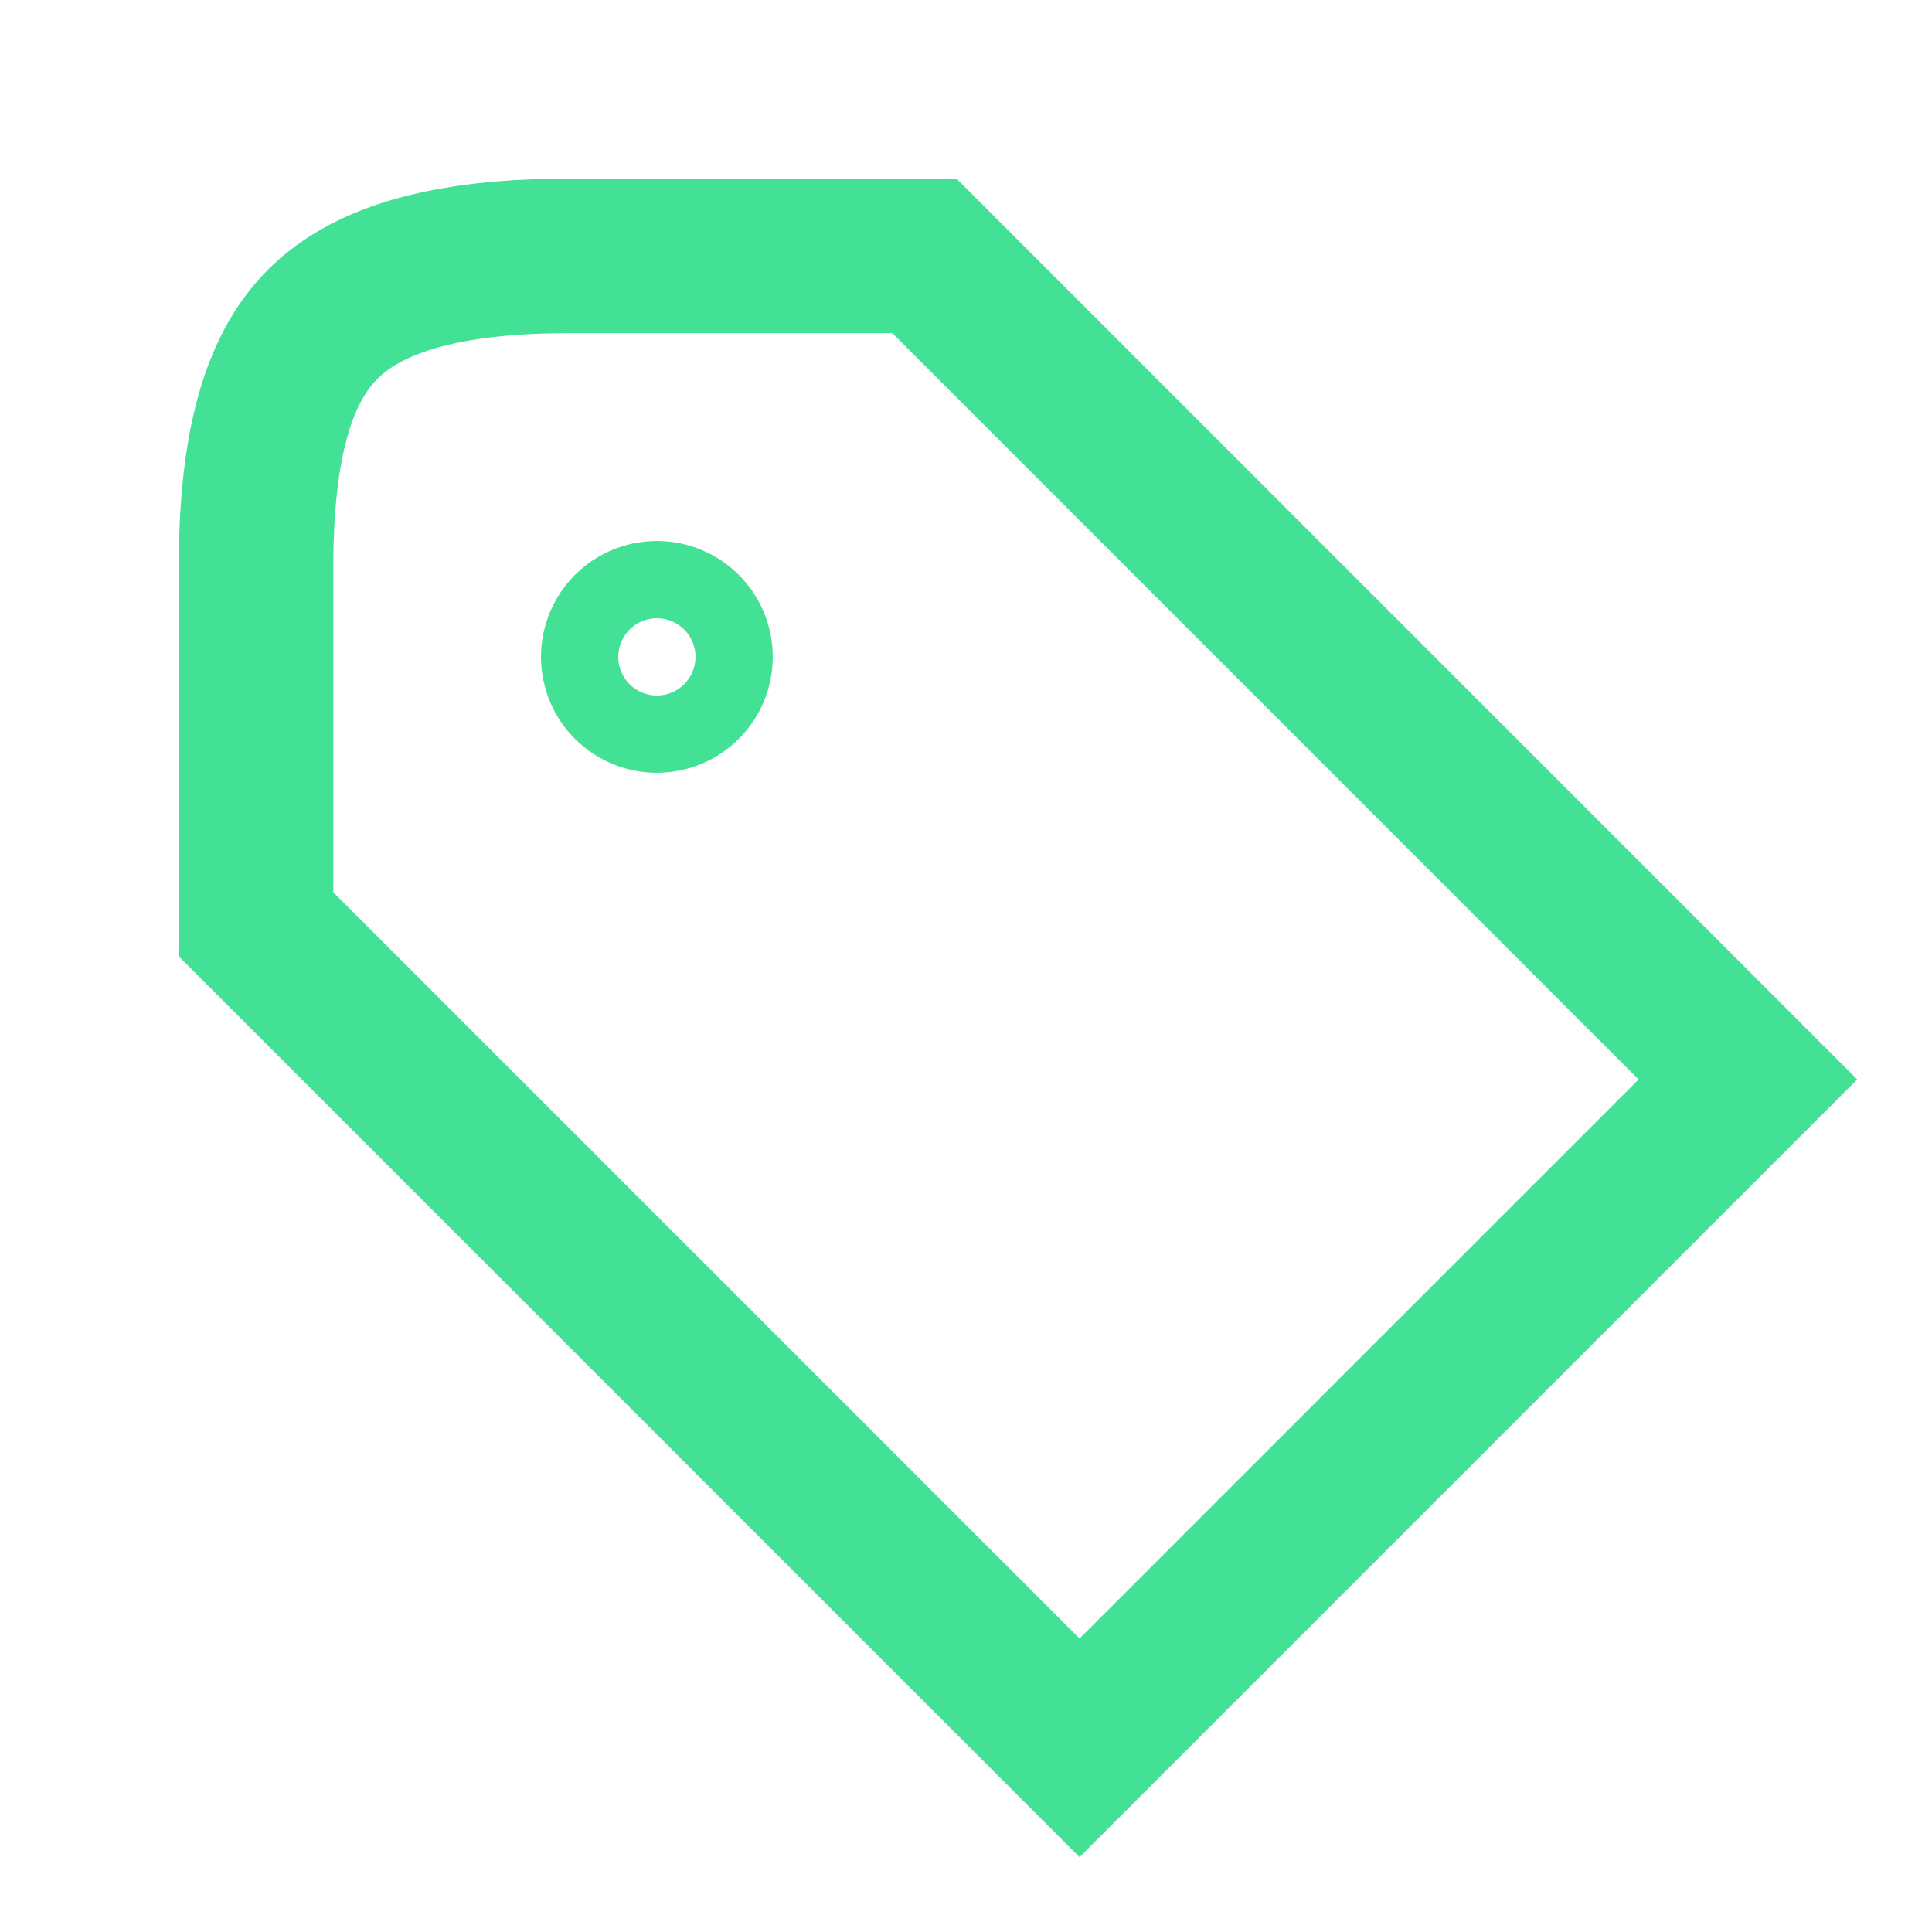 <svg width="25" height="25" viewBox="0 0 25 25" fill="none" xmlns="http://www.w3.org/2000/svg">
<path d="M22.618 13.968L13.969 22.617L3.313 11.961L3.313 11.114L3.313 7.344C3.313 5.75 3.605 4.811 4.121 4.253C4.622 3.712 5.54 3.312 7.345 3.312H11.303L11.963 3.312L22.618 13.968Z" stroke="#42E196" stroke-width="2"/>
<path d="M8.5 8C8.776 8 9 8.224 9 8.5C9 8.776 8.776 9 8.5 9C8.224 9 8 8.776 8 8.5C8 8.224 8.224 8 8.5 8Z" stroke="#42E196" stroke-width="2"/>
</svg>
